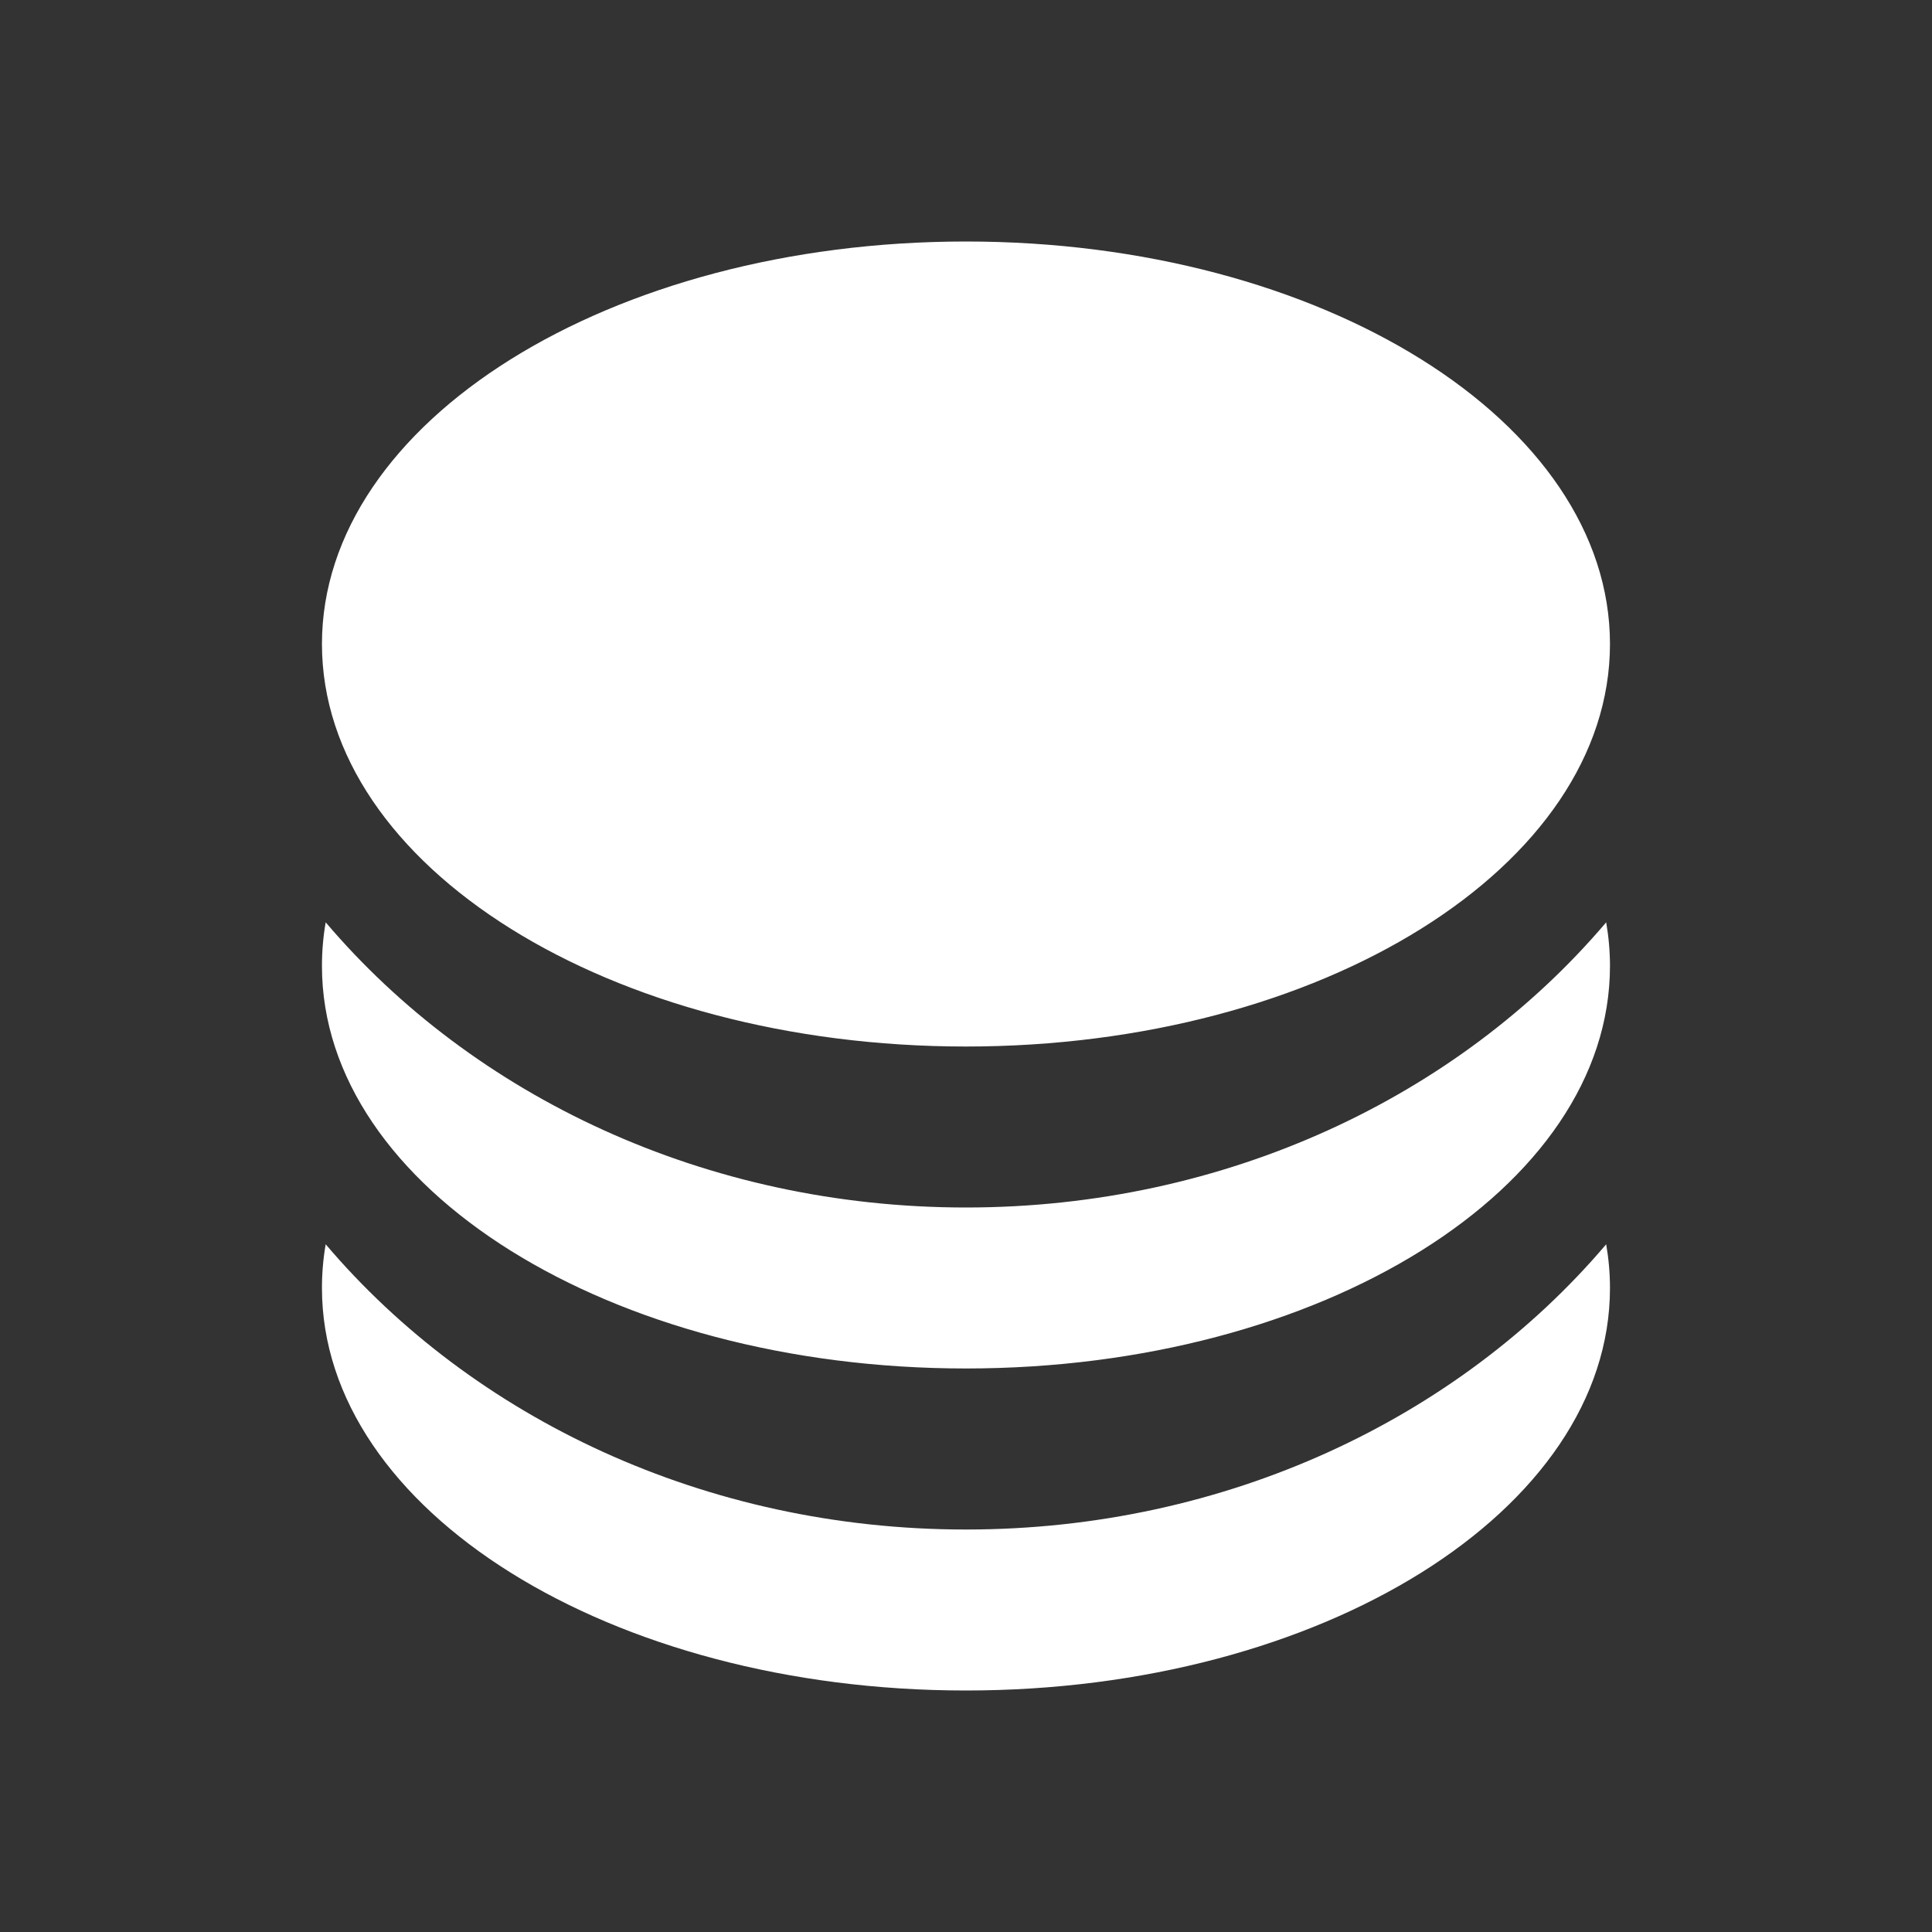 <svg width="28" height="28" viewBox="0 0 28 28" fill="none" xmlns="http://www.w3.org/2000/svg">
  <rect x="0" y="0" width="28" height="28" fill="#333333" stroke="none"/>
  <path d="M23.278 18.033C23.314 18.241 23.333 18.453 23.333 18.667C23.333 21.888 19.154 24.5 13.999 24.5C8.845 24.5 4.666 21.888 4.666 18.667C4.666 18.453 4.684 18.241 4.72 18.033C6.853 20.546 10.216 22.167 13.999 22.167C17.776 22.167 21.134 20.551 23.267 18.046L23.278 18.033ZM23.278 13.367C23.314 13.575 23.333 13.786 23.333 14C23.333 17.222 19.154 19.833 13.999 19.833C8.845 19.833 4.666 17.222 4.666 14C4.666 13.786 4.684 13.575 4.72 13.367C6.853 15.879 10.216 17.5 13.999 17.5C17.776 17.5 21.134 15.885 23.267 13.38L23.278 13.367ZM13.999 3.5C19.154 3.5 23.333 6.112 23.333 9.333C23.333 12.555 19.154 15.167 13.999 15.167C8.845 15.167 4.666 12.555 4.666 9.333C4.666 6.112 8.845 3.5 13.999 3.5Z" fill="white" />
</svg>